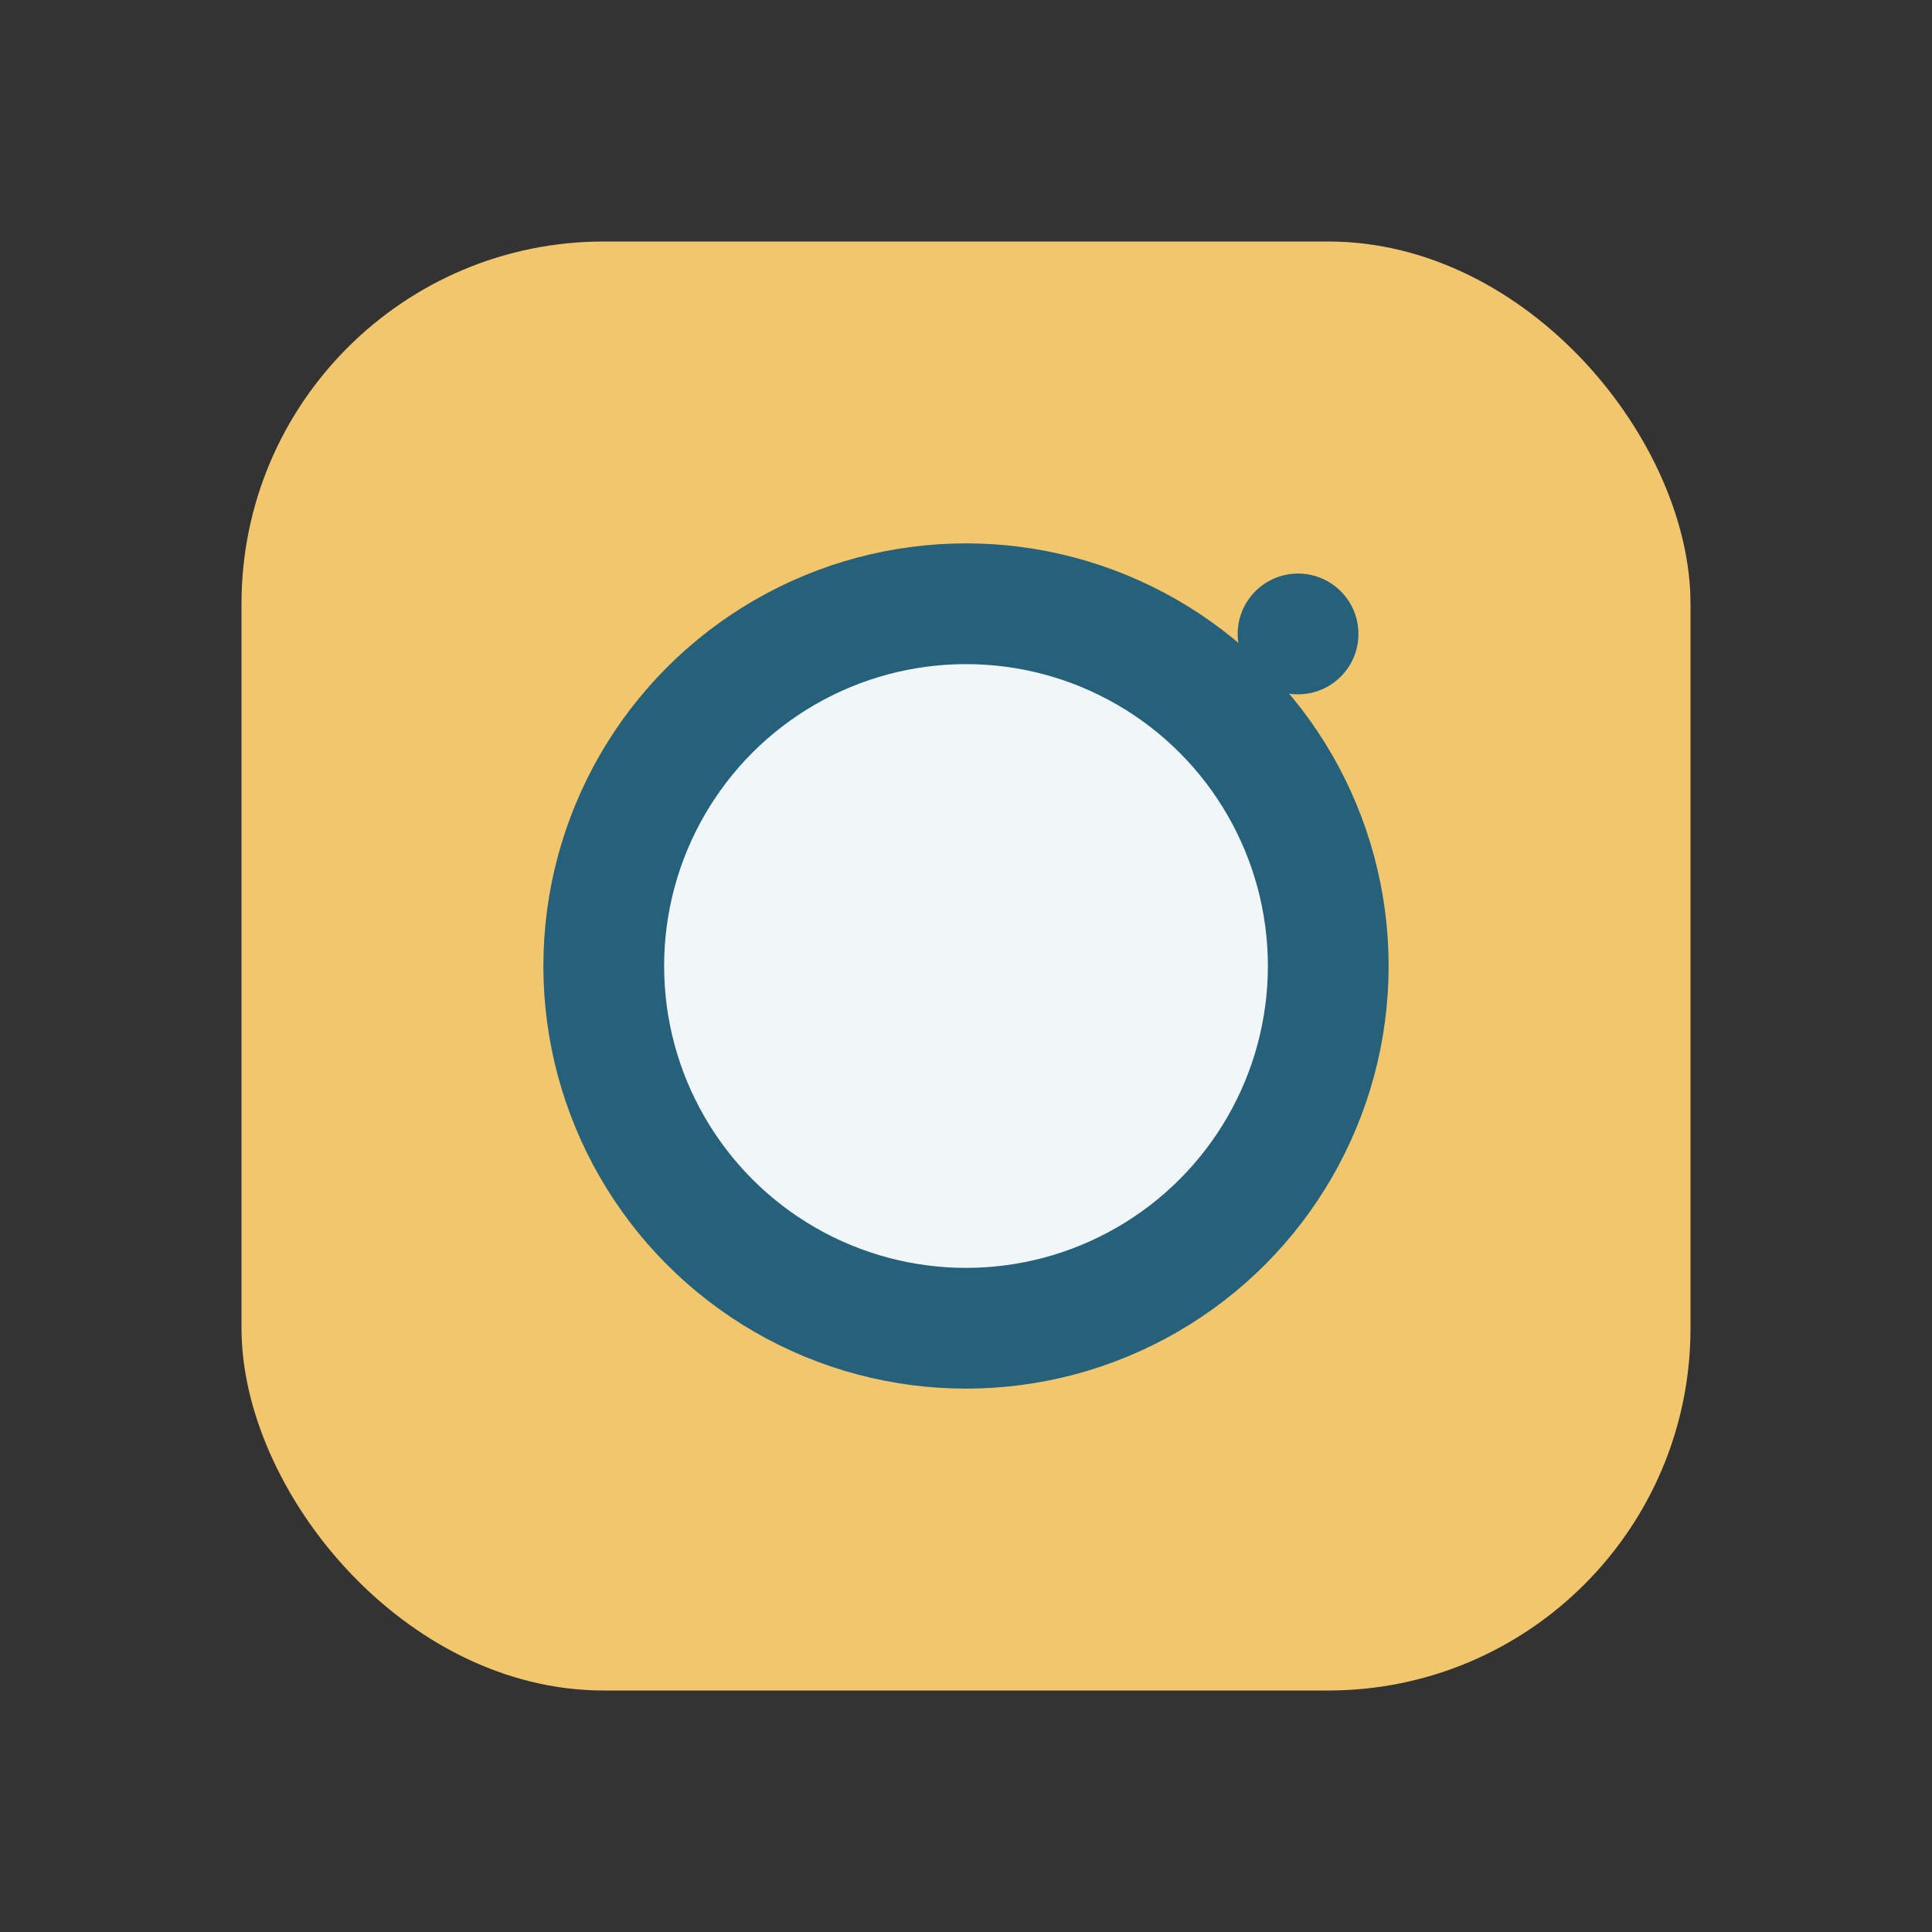 <?xml version="1.0" encoding="UTF-8"?>
<svg xmlns="http://www.w3.org/2000/svg" width="32" height="32" viewBox="0 0 32 32"><rect x="0" y="0" width="32" height="32" fill="#333333" stroke="none"/><rect x="4" y="4" width="24" height="24" rx="6" fill="#F2C66D"/><circle cx="16" cy="16" r="6" fill="#F1F7F8" stroke="#25617A" stroke-width="2"/><circle cx="21.5" cy="10.5" r="1" fill="#25617A"/></svg>